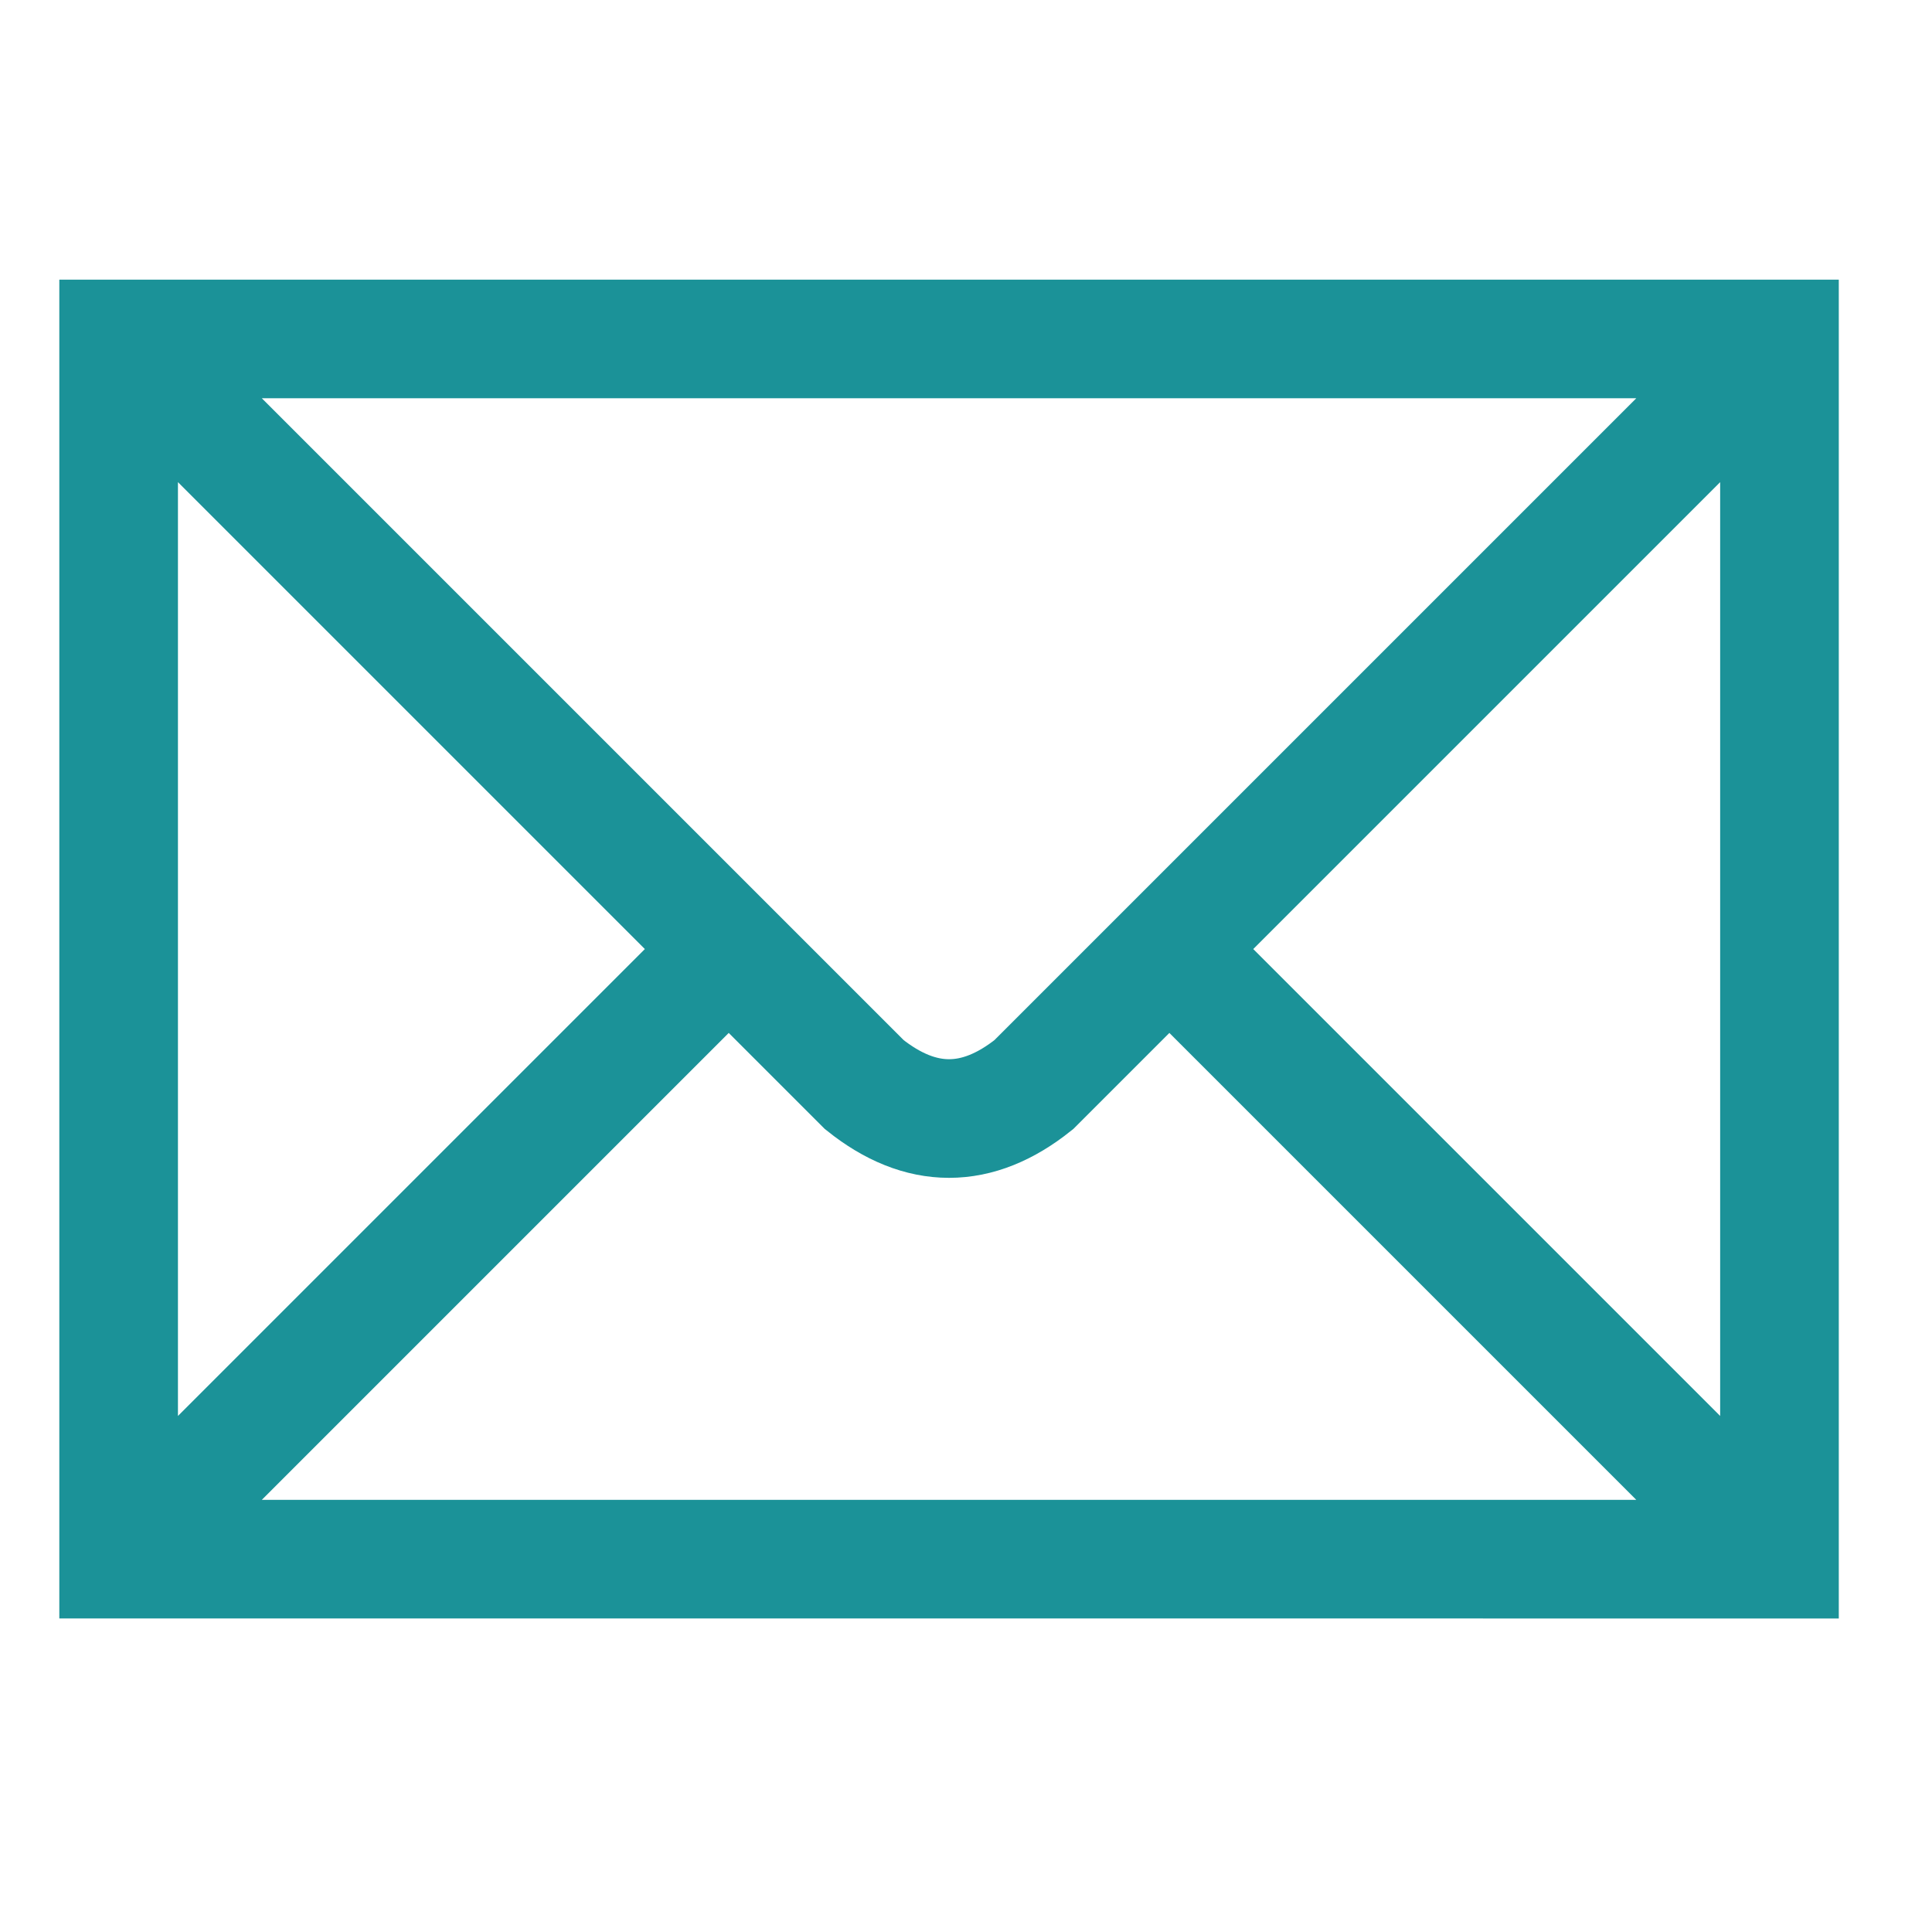 <?xml version="1.0" encoding="UTF-8"?>
<svg xmlns="http://www.w3.org/2000/svg" width="114" height="114">
<path stroke="#1b9298" stroke-width="7" fill="none" d="m7,20h98v72H7zl44,44q5,4 10,0l44-44M7,92l36-36m26,0 36,36"/>
</svg>
